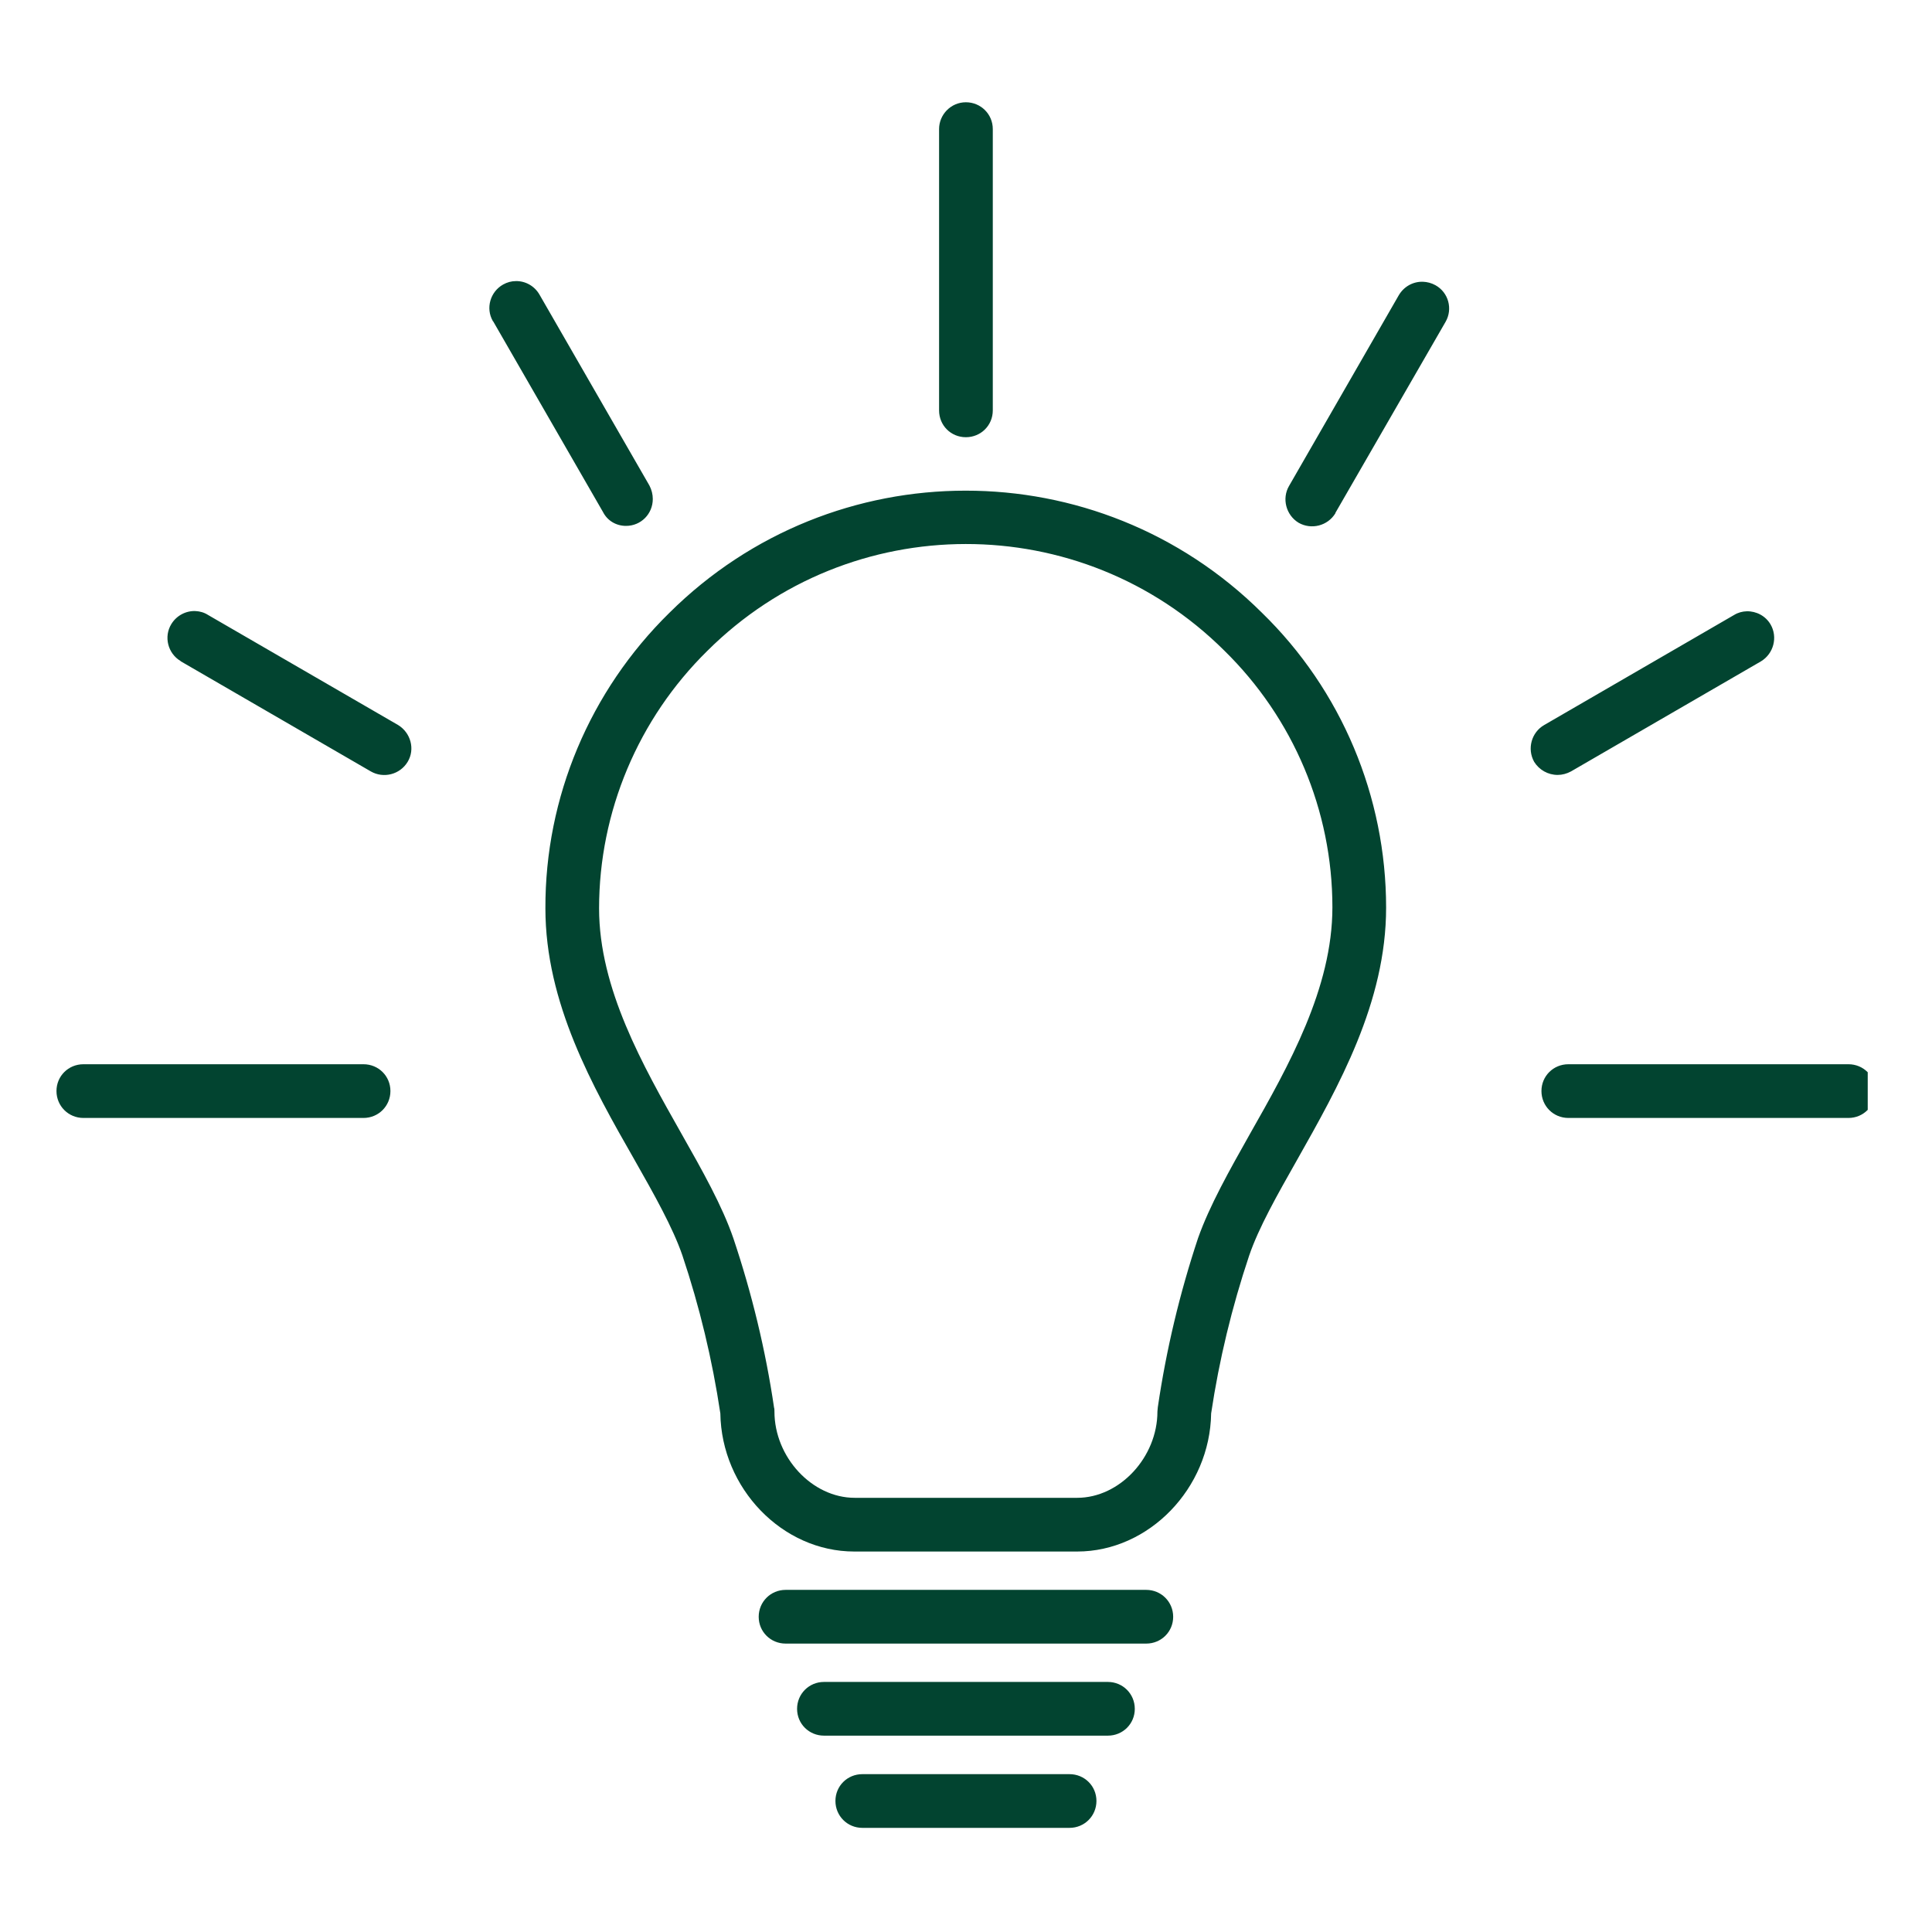 <svg xmlns="http://www.w3.org/2000/svg" xmlns:xlink="http://www.w3.org/1999/xlink" width="80" zoomAndPan="magnify" viewBox="0 0 60 60" height="80" preserveAspectRatio="xMidYMid meet" version="1.0"><defs><clipPath id="432b3f946f"><path d="M 1.754 3.168 L 58.004 3.168 L 58.004 57 L 1.754 57 Z M 1.754 3.168 " clip-rule="nonzero"/></clipPath></defs><g clip-path="url(#432b3f946f)"><path fill="#024430" d="M 29.996 3.176 C 29.531 3.176 29.164 3.559 29.164 4.008 L 29.164 12.746 C 29.164 13.211 29.531 13.578 29.996 13.578 C 30.461 13.578 30.832 13.211 30.832 12.746 L 30.832 4.008 C 30.832 3.547 30.461 3.176 29.996 3.176 Z M 16.02 8.73 C 15.883 8.73 15.75 8.766 15.625 8.836 C 15.223 9.062 15.078 9.574 15.305 9.969 C 15.305 9.969 15.305 9.98 15.316 9.98 L 18.727 15.902 C 18.867 16.176 19.141 16.332 19.441 16.332 C 19.906 16.332 20.273 15.961 20.273 15.496 C 20.273 15.355 20.238 15.211 20.168 15.078 L 16.758 9.156 C 16.602 8.879 16.312 8.723 16.02 8.73 Z M 44.188 8.75 C 43.891 8.742 43.605 8.891 43.441 9.168 L 40.031 15.094 C 39.805 15.484 39.938 15.996 40.328 16.234 C 40.723 16.461 41.234 16.332 41.473 15.938 L 41.473 15.926 L 44.895 9.992 C 45.121 9.598 44.988 9.086 44.582 8.859 C 44.457 8.789 44.32 8.754 44.188 8.75 Z M 29.984 15.238 C 26.66 15.238 23.332 16.504 20.785 19.035 C 18.32 21.457 16.926 24.758 16.938 28.211 C 16.938 31.145 18.402 33.742 19.703 36.016 C 20.32 37.102 20.895 38.125 21.191 38.984 C 21.727 40.582 22.121 42.227 22.371 43.895 C 22.406 46.219 24.289 48.184 26.531 48.184 L 33.453 48.184 C 35.684 48.184 37.578 46.219 37.613 43.895 C 37.863 42.227 38.258 40.594 38.793 38.996 C 39.09 38.125 39.664 37.113 40.27 36.043 C 41.57 33.742 43.047 31.133 43.047 28.188 C 43.047 24.746 41.664 21.434 39.184 19.023 C 36.641 16.5 33.312 15.234 29.984 15.238 Z M 29.988 16.895 C 32.891 16.891 35.797 17.992 38.02 20.203 C 40.164 22.301 41.379 25.172 41.379 28.176 C 41.379 30.691 40.02 33.098 38.816 35.219 C 38.172 36.363 37.566 37.438 37.207 38.449 C 36.637 40.164 36.219 41.918 35.957 43.703 C 35.957 43.75 35.945 43.785 35.945 43.836 C 35.945 45.254 34.777 46.516 33.453 46.516 L 26.543 46.516 C 25.219 46.516 24.051 45.254 24.051 43.836 C 24.051 43.801 24.051 43.75 24.039 43.715 C 23.777 41.93 23.348 40.164 22.777 38.461 C 22.43 37.449 21.812 36.352 21.156 35.195 C 19.965 33.086 18.605 30.703 18.605 28.211 C 18.605 25.211 19.82 22.324 21.965 20.215 C 24.184 18.004 27.086 16.898 29.988 16.895 Z M 6.07 18.977 C 5.777 18.965 5.484 19.113 5.32 19.383 C 5.082 19.773 5.211 20.289 5.605 20.527 L 5.617 20.539 L 11.516 23.957 C 11.91 24.184 12.422 24.055 12.66 23.66 C 12.898 23.266 12.754 22.754 12.363 22.516 L 6.461 19.098 C 6.34 19.02 6.207 18.984 6.07 18.977 Z M 54.246 18.984 C 54.113 18.988 53.977 19.023 53.855 19.098 L 47.957 22.516 C 47.562 22.742 47.418 23.254 47.645 23.66 C 47.801 23.91 48.074 24.066 48.375 24.066 C 48.516 24.066 48.66 24.027 48.789 23.957 L 54.688 20.539 C 55.082 20.301 55.215 19.789 54.988 19.395 C 54.832 19.125 54.539 18.977 54.246 18.984 Z M 2.59 33.051 C 2.125 33.051 1.754 33.418 1.754 33.883 C 1.754 34.348 2.125 34.719 2.59 34.719 L 11.289 34.719 C 11.754 34.719 12.125 34.348 12.125 33.883 C 12.125 33.418 11.754 33.051 11.289 33.051 Z M 48.707 33.051 C 48.242 33.051 47.871 33.418 47.871 33.883 C 47.871 34.348 48.242 34.719 48.707 34.719 L 57.406 34.719 C 57.871 34.719 58.238 34.348 58.238 33.883 C 58.238 33.418 57.871 33.051 57.406 33.051 Z M 24.398 49.375 C 23.934 49.375 23.562 49.746 23.562 50.211 C 23.562 50.676 23.934 51.043 24.398 51.043 L 35.598 51.043 C 36.062 51.043 36.434 50.676 36.434 50.211 C 36.434 49.746 36.062 49.375 35.598 49.375 Z M 25.59 52.234 C 25.125 52.234 24.754 52.605 24.754 53.07 C 24.754 53.535 25.125 53.902 25.59 53.902 L 34.406 53.902 C 34.871 53.902 35.242 53.535 35.242 53.07 C 35.242 52.605 34.871 52.234 34.406 52.234 Z M 26.781 55.098 C 26.316 55.098 25.945 55.465 25.945 55.93 C 25.945 56.395 26.316 56.766 26.781 56.766 L 33.215 56.766 C 33.68 56.766 34.051 56.395 34.051 55.93 C 34.051 55.465 33.68 55.098 33.215 55.098 Z M 26.781 55.098 " fill-opacity="1" fill-rule="nonzero"/></g></svg>